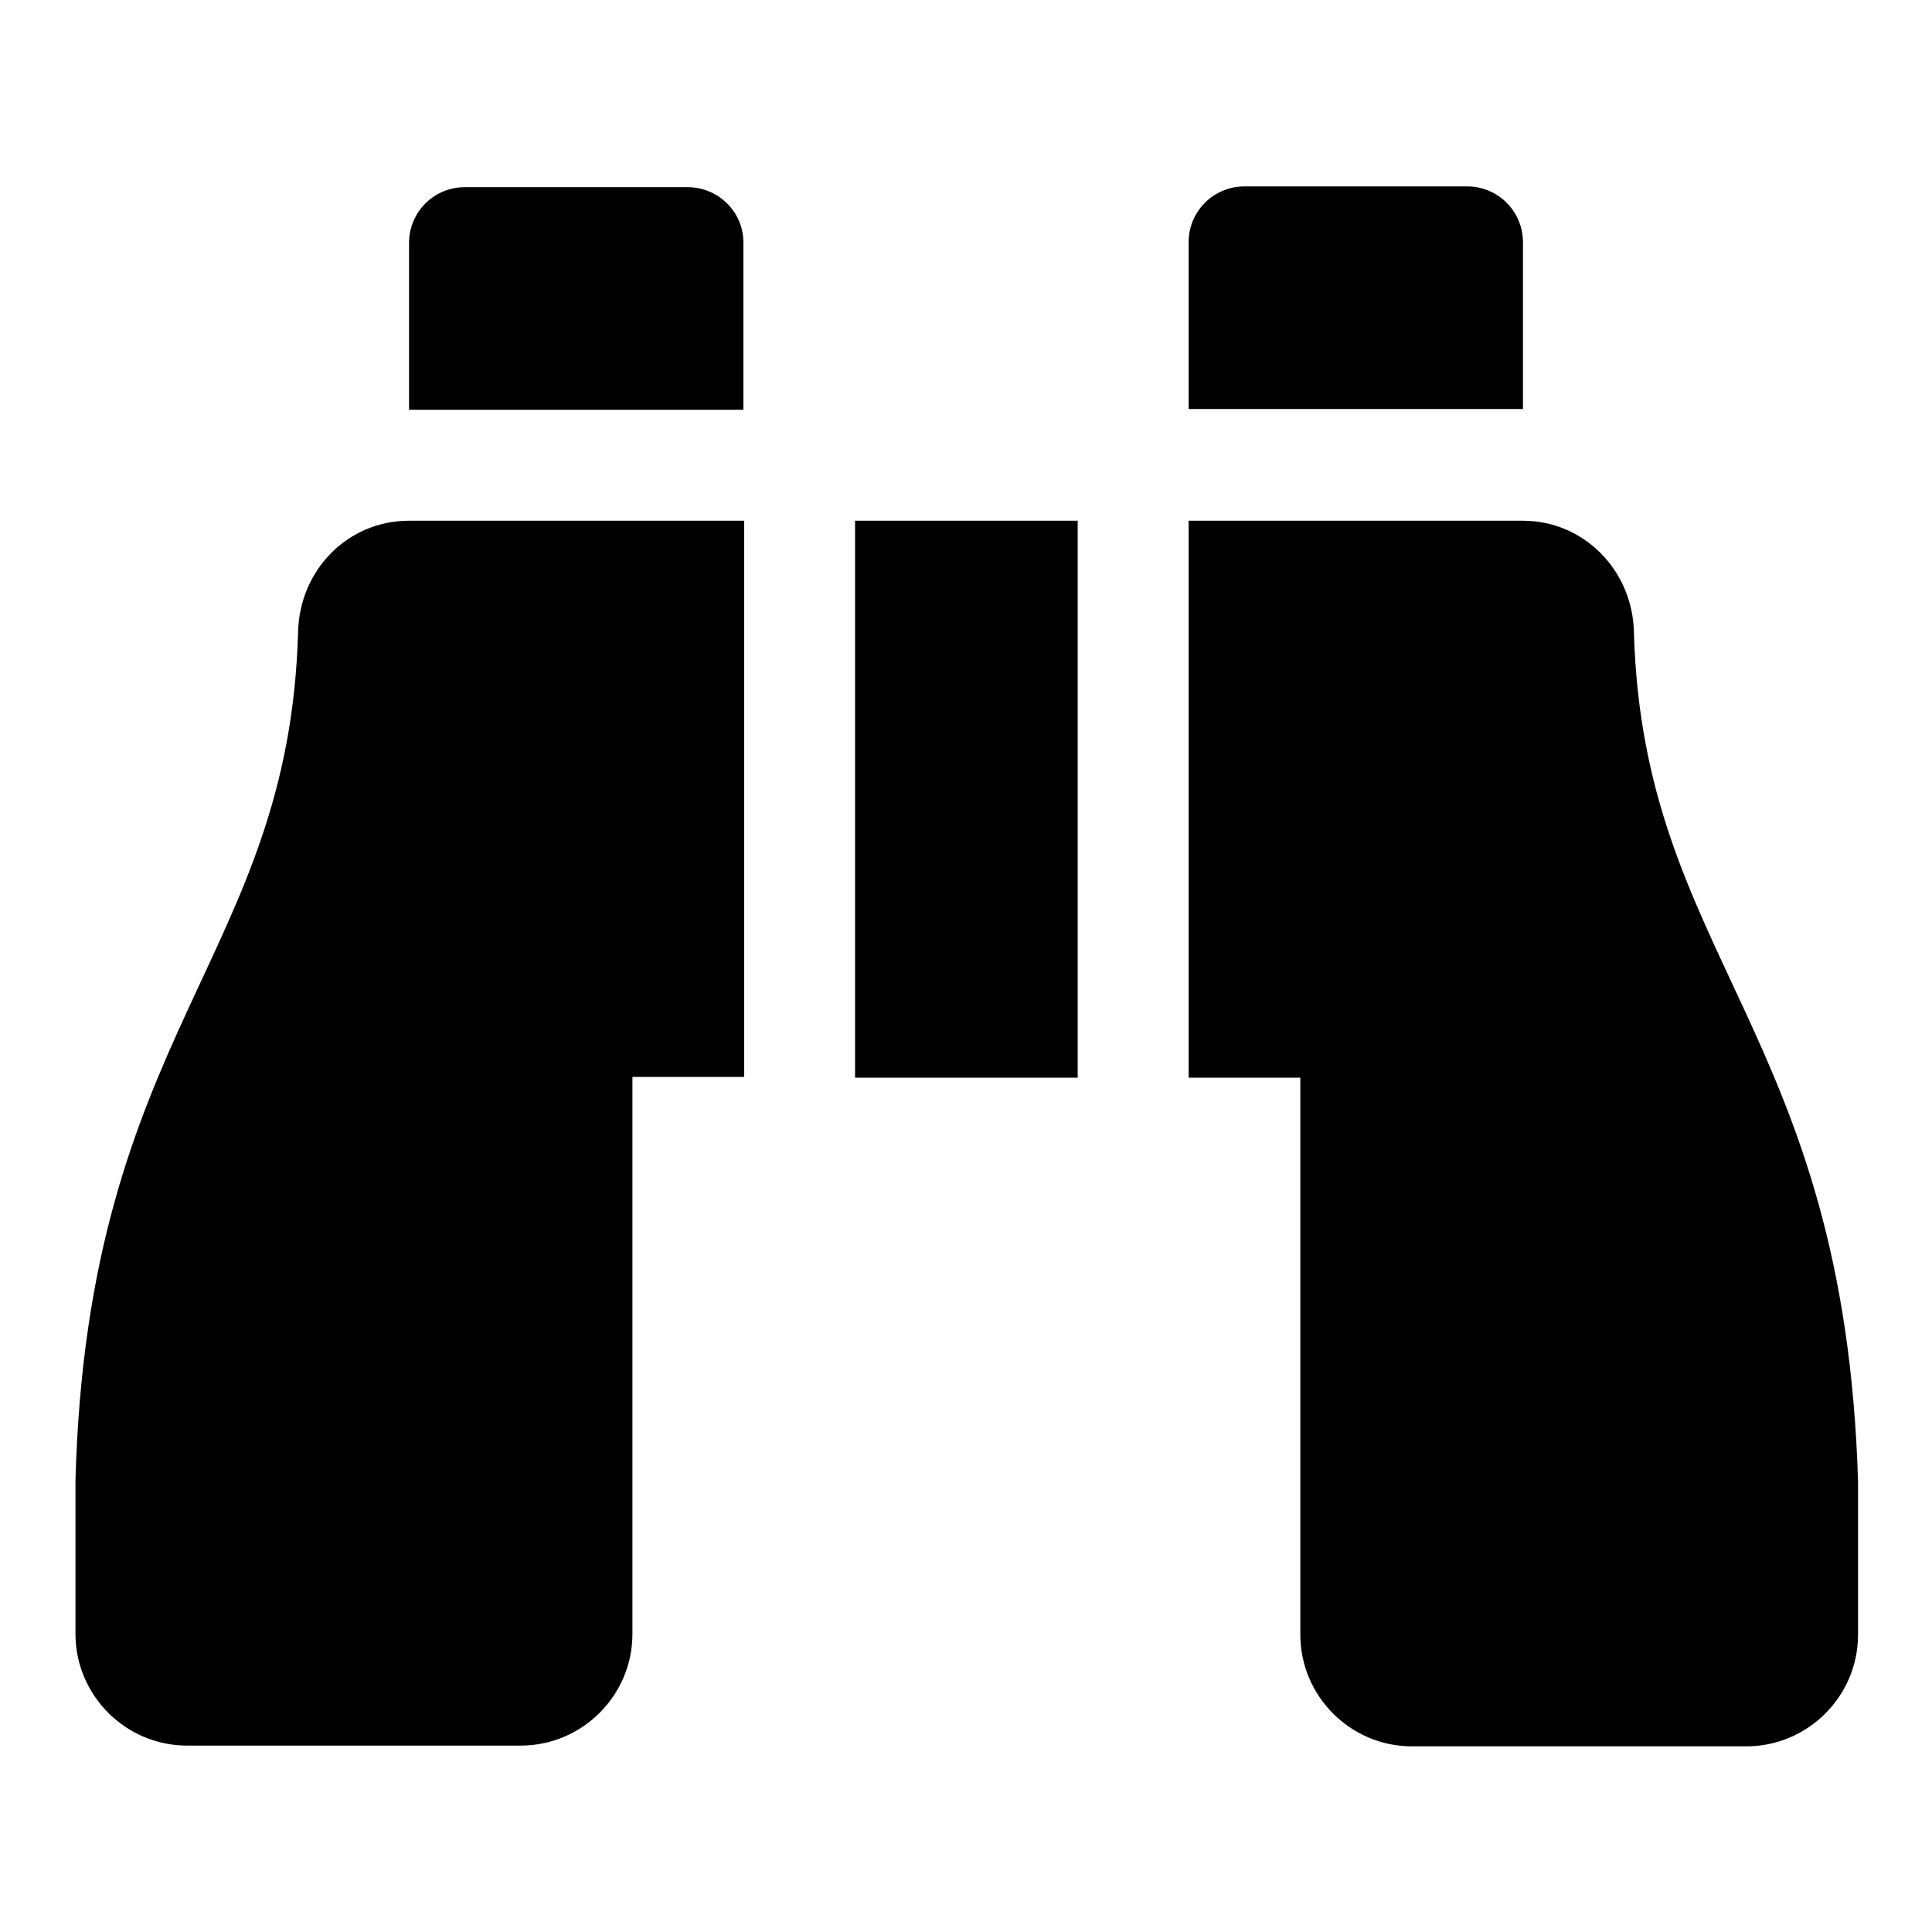 <?xml version="1.0" encoding="utf-8"?>
<!-- Svg Vector Icons : http://www.onlinewebfonts.com/icon -->
<!DOCTYPE svg PUBLIC "-//W3C//DTD SVG 1.1//EN" "http://www.w3.org/Graphics/SVG/1.1/DTD/svg11.dtd">
<svg version="1.1" xmlns="http://www.w3.org/2000/svg" xmlns:xlink="http://www.w3.org/1999/xlink" x="0px" y="0px" viewBox="0 0 256 256" enable-background="new 0 0 256 256" xml:space="preserve">
<g> <path fill="#000000" d="M201.8,32.1c0-4.1-3.3-7.4-7.4-7.4h-29.5c-4.1,0-7.4,3.3-7.4,7.4v22.1h44.3V32.1z M39.5,83.7 C38.3,127,11.6,136.4,10,196.2v20.3c0,8.1,6.6,14.8,14.8,14.8H69c8.1,0,14.8-6.6,14.8-14.8v-73.8h14.8V69H54.2 C46,69,39.7,75.6,39.5,83.7z M216.5,83.7c-0.2-8.1-6.6-14.7-14.7-14.7h-44.3v73.8h14.8v73.8c0,8.1,6.6,14.8,14.8,14.8h44.3 c8.1,0,14.8-6.6,14.8-14.8v-20.3C244.4,136.4,217.7,127,216.5,83.7z M91.1,24.8H61.6c-4.1,0-7.4,3.3-7.4,7.4v22.1h44.3V32.1 C98.5,28.1,95.2,24.8,91.1,24.8z M113.3,142.8h29.5V69h-29.5V142.8z"/></g>
</svg>